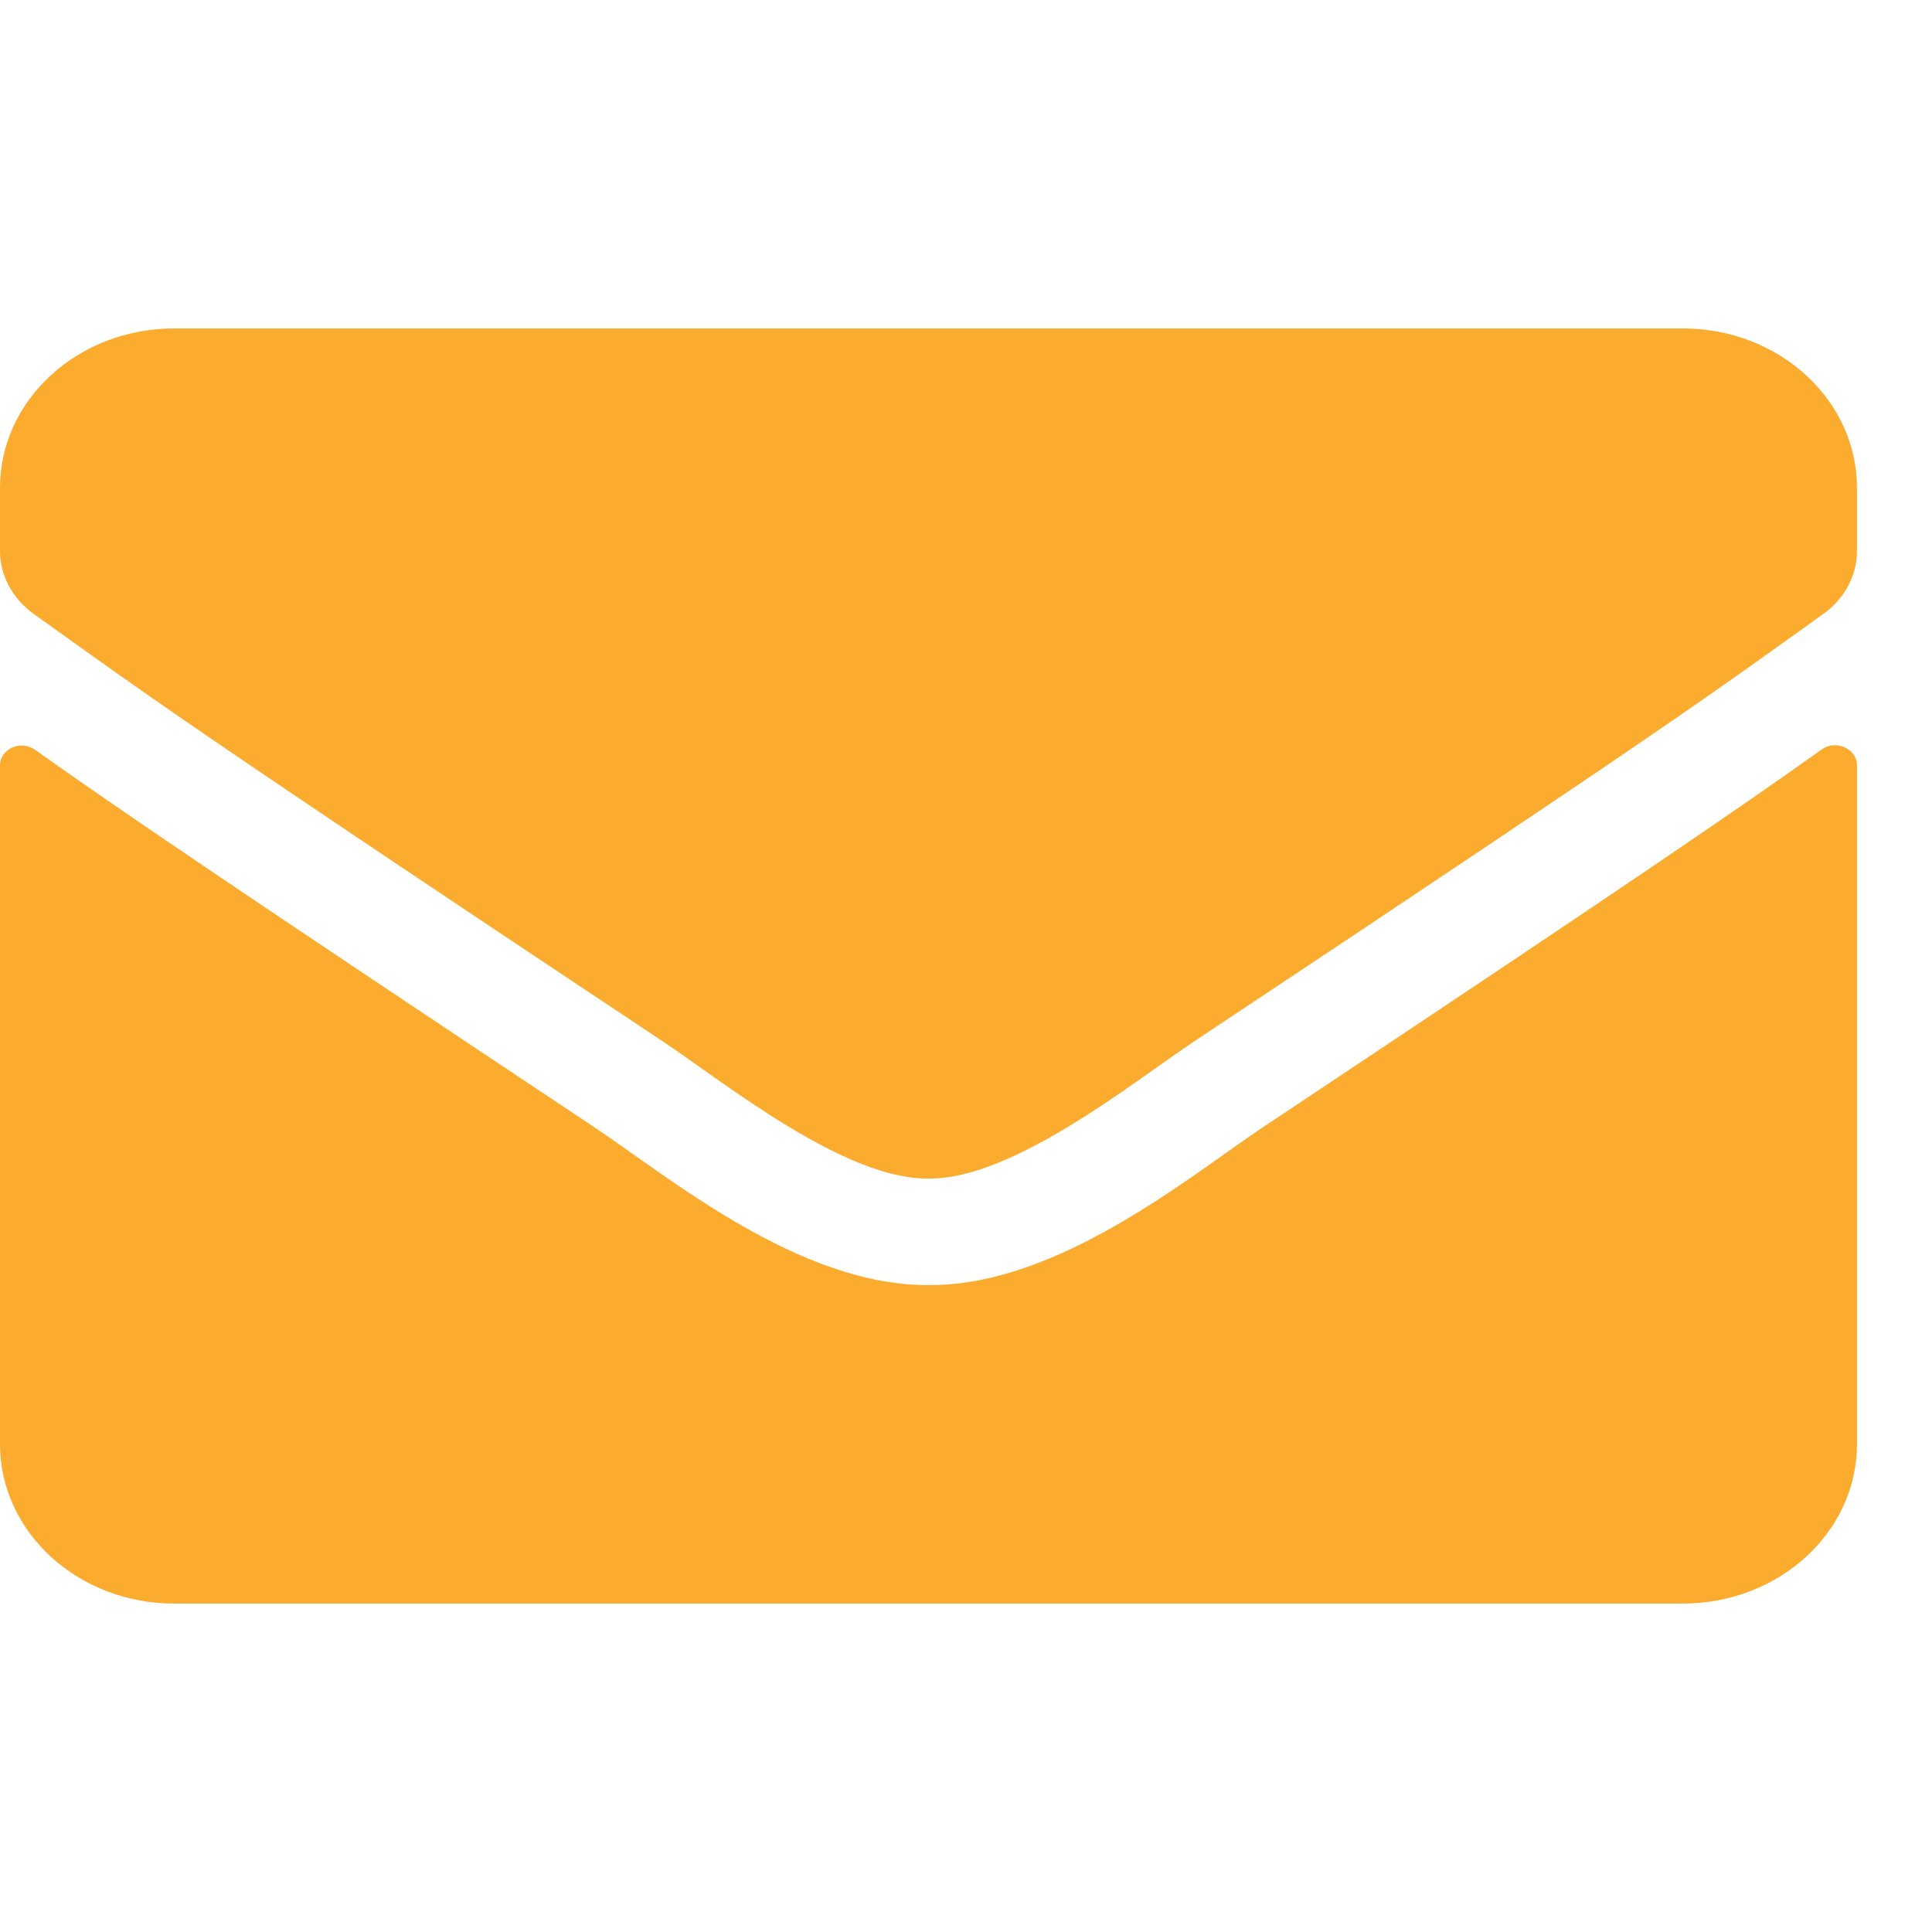 <svg xmlns="http://www.w3.org/2000/svg" xmlns:svgjs="http://svgjs.com/svgjs" xmlns:xlink="http://www.w3.org/1999/xlink" width="288" height="288"><svg xmlns="http://www.w3.org/2000/svg" width="288" height="288" fill="none" viewBox="0 0 25 18"><path fill="#fbab2e" d="M23.573 6.198C23.756 6.065 24.029 6.19 24.029 6.4V15.188C24.029 16.326 23.02 17.25 21.776 17.25H2.253C1.009 17.25 0 16.326 0 15.188V6.405C0 6.19 0.268 6.07 0.455 6.203C1.506 6.95 2.9 7.9 7.687 11.084C8.677 11.746 10.348 13.138 12.014 13.129C13.69 13.142 15.393 11.72 16.346 11.084C21.133 7.9 22.522 6.946 23.573 6.198ZM12.014 11.75C13.103 11.767 14.671 10.495 15.459 9.971C21.687 5.833 22.161 5.472 23.597 4.441C23.869 4.248 24.029 3.947 24.029 3.629V2.812C24.029 1.674 23.02 0.75 21.776 0.75H2.253C1.009 0.75 0 1.674 0 2.812V3.629C0 3.947 0.16 4.243 0.432 4.441C1.868 5.468 2.342 5.833 8.57 9.971C9.358 10.495 10.925 11.767 12.014 11.75Z" class="colorFF1C45 svgShape"/></svg></svg>